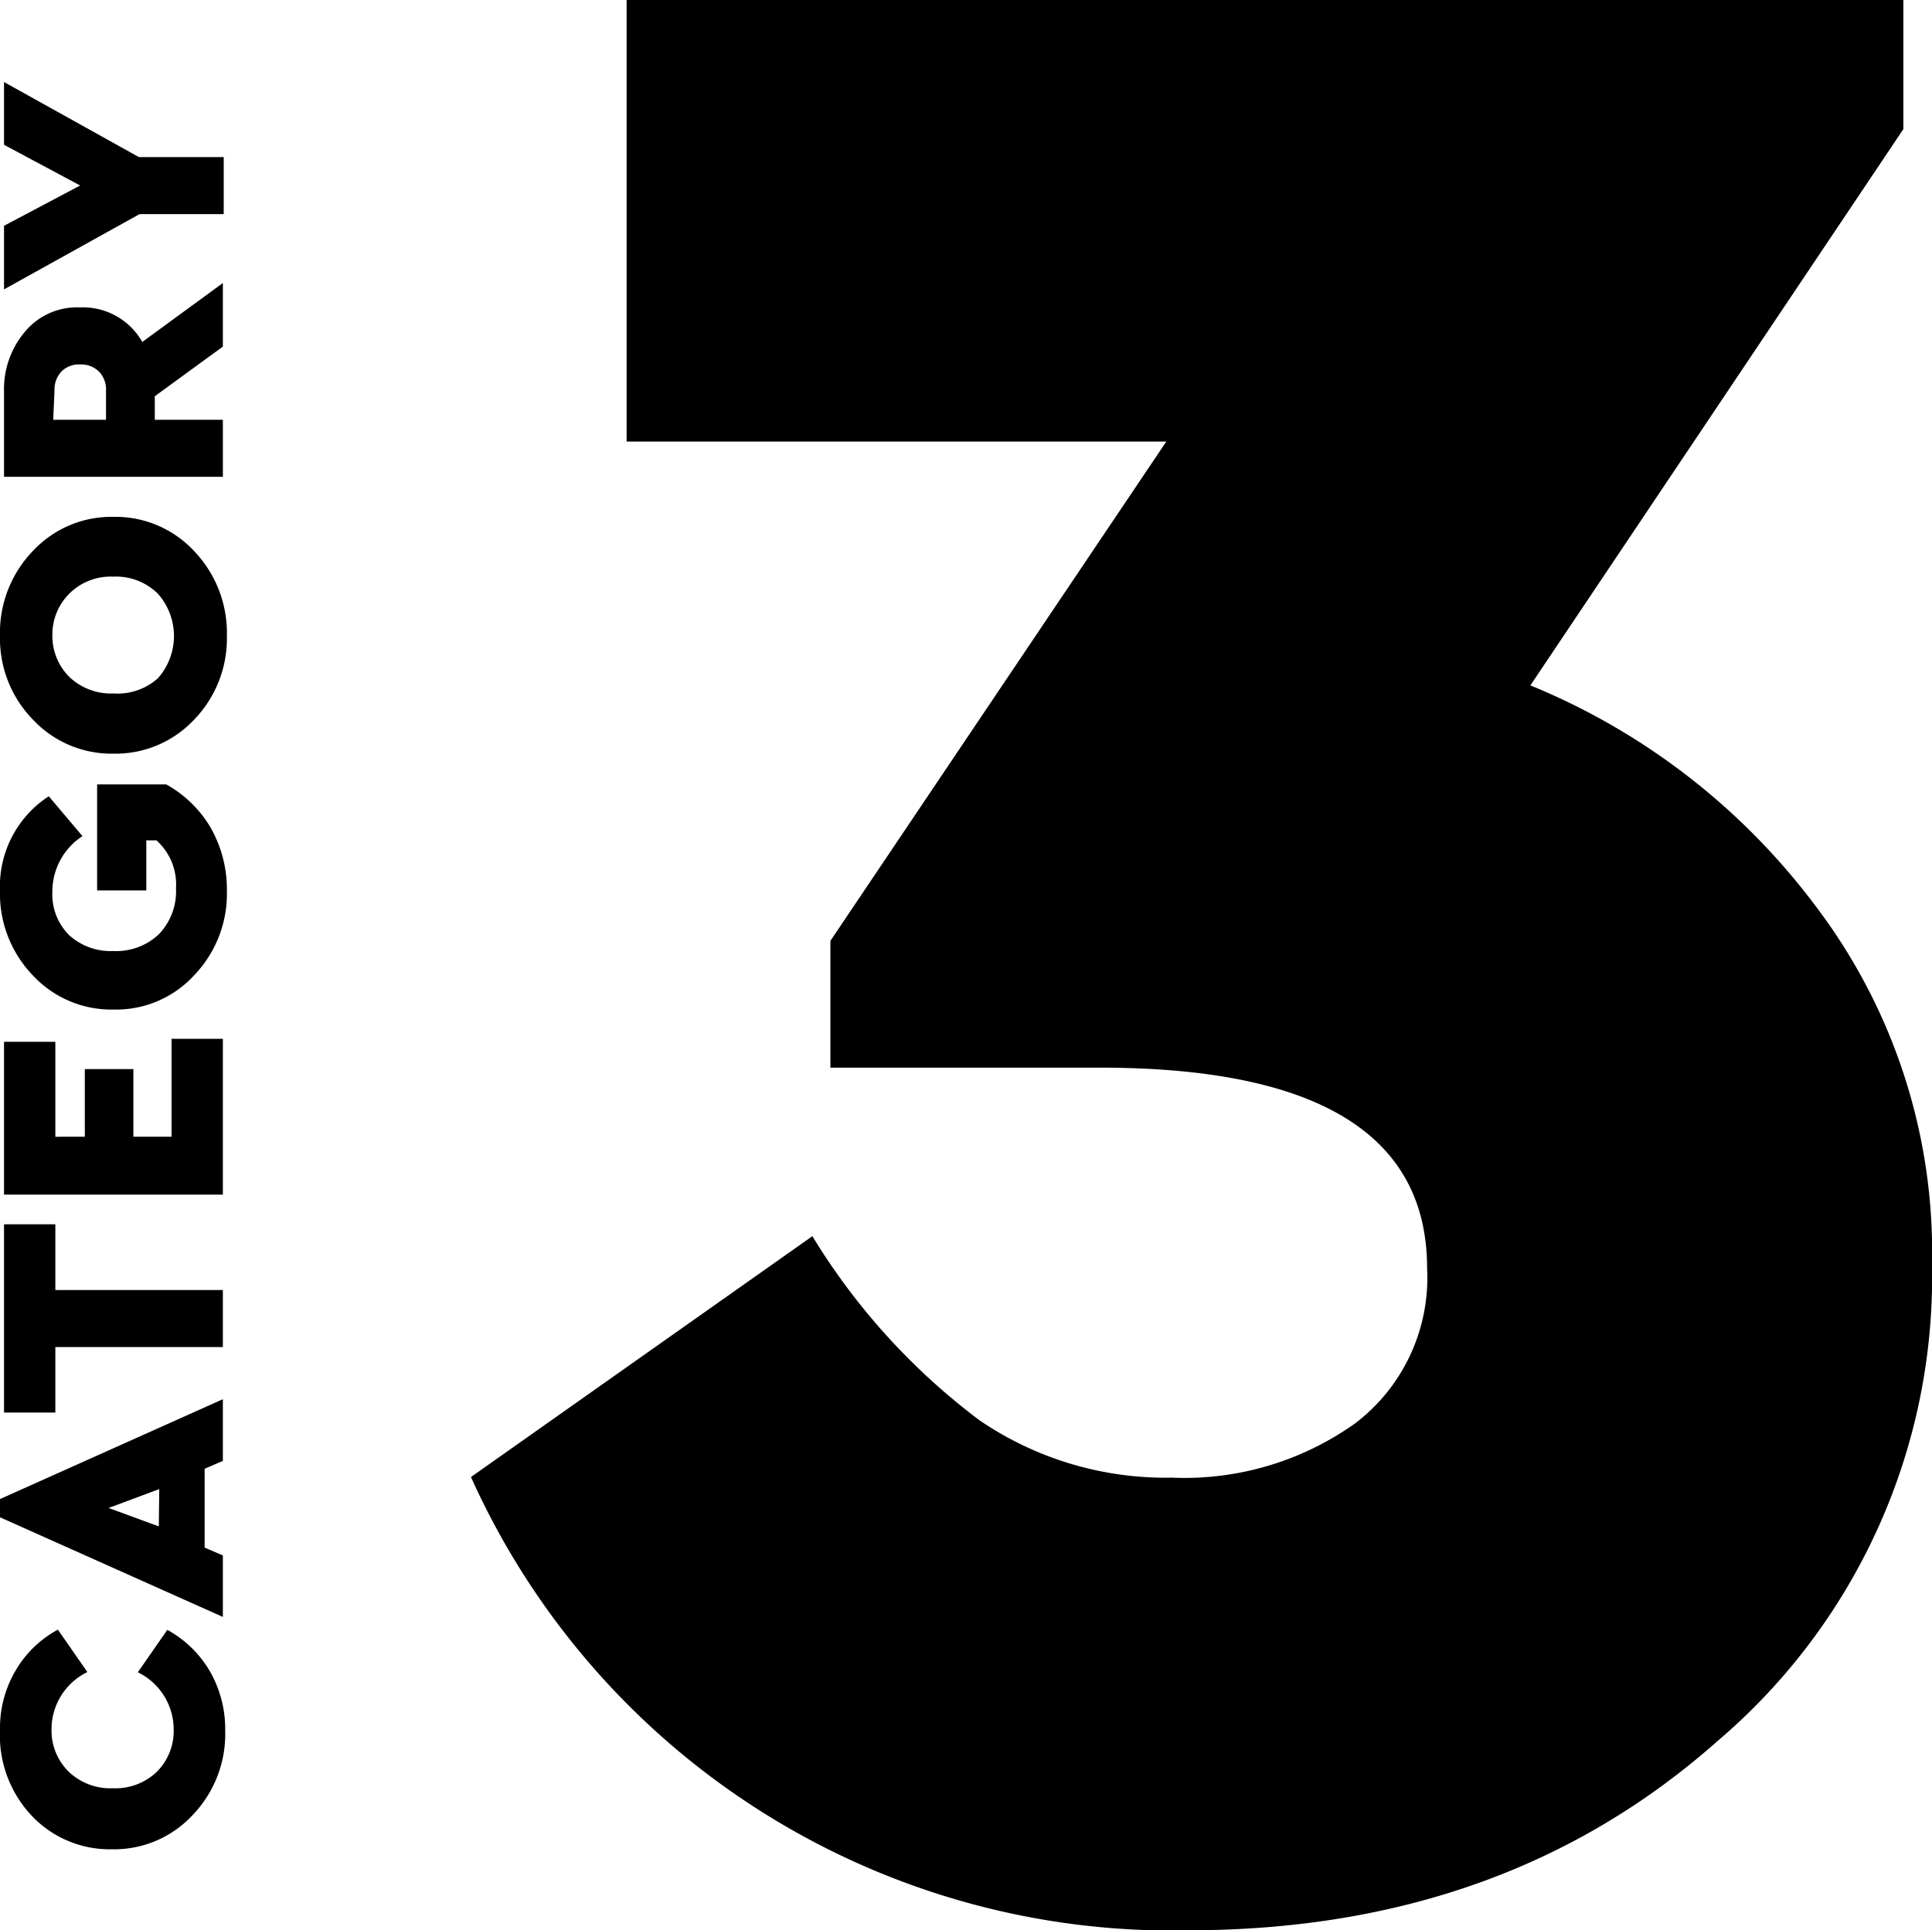 <svg xmlns="http://www.w3.org/2000/svg" width="91.11" height="91.05" viewBox="0 0 91.11 91.05"><g id="レイヤー_2" data-name="レイヤー 2"><g id="レイヤー_1-2" data-name="レイヤー 1"><path d="M0,81.59a5.32,5.32,0,0,1,.73-2.78,5.09,5.09,0,0,1,2-1.94l1.39,2a3,3,0,0,0-1.69,2.69,2.72,2.72,0,0,0,.8,2,2.83,2.83,0,0,0,2.09.79,2.81,2.81,0,0,0,2.08-.78,2.72,2.72,0,0,0,.79-2,3,3,0,0,0-1.69-2.69l1.39-2a5.22,5.22,0,0,1,2,1.94,5.46,5.46,0,0,1,.73,2.8,5.52,5.52,0,0,1-1.54,4,5.05,5.05,0,0,1-3.81,1.61,5.06,5.06,0,0,1-3.81-1.62A5.53,5.53,0,0,1,0,81.59Z"/><path d="M10.51,68.91l-.86.37V73l.86.37v2.9L0,71.57v-.86L10.51,66Zm-3,1.33-2.39.89L7.49,72Z"/><path d="M.19,57.75H2.61v3.1h7.9v2.69H2.61v3.09H.19Z"/><path d="M.19,49.14H2.61v4.48H4V50.43H6.29v3.19h1.8V49h2.42v7.35H.19Z"/><path d="M0,42a5.06,5.06,0,0,1,2.3-4.44l1.59,1.88a3.11,3.11,0,0,0-1.42,2.61,2.71,2.71,0,0,0,.79,2.06,2.91,2.91,0,0,0,2.09.75,2.93,2.93,0,0,0,2.14-.79A2.92,2.92,0,0,0,8.3,41.9a2.8,2.8,0,0,0-.92-2.26H6.9V42H4.58V37H7.84a5.57,5.57,0,0,1,2.07,2,5.88,5.88,0,0,1,.79,3,5.56,5.56,0,0,1-1.54,4,5,5,0,0,1-3.81,1.62A5.06,5.06,0,0,1,1.54,46,5.56,5.56,0,0,1,0,42Z"/><path d="M1.54,33.93A5.47,5.47,0,0,1,0,30a5.55,5.55,0,0,1,1.54-4,5.06,5.06,0,0,1,3.81-1.62A5.06,5.06,0,0,1,9.16,26a5.59,5.59,0,0,1,1.54,4,5.51,5.51,0,0,1-1.54,3.94,5.08,5.08,0,0,1-3.81,1.61A5.08,5.08,0,0,1,1.54,33.93Zm.93-4a2.73,2.73,0,0,0,.8,2,2.84,2.84,0,0,0,2.08.78A2.86,2.86,0,0,0,7.44,32a3,3,0,0,0,0-4,2.8,2.8,0,0,0-2.09-.8,2.77,2.77,0,0,0-2.08.8A2.73,2.73,0,0,0,2.47,30Z"/><path d="M10.51,13.35v3L7.3,18.69V19.8h3.21v2.69H.19v-4a4.2,4.2,0,0,1,1-2.86,3.19,3.19,0,0,1,2.58-1.13,3.22,3.22,0,0,1,2.94,1.63Zm-8,6.45H5V18.42a1.21,1.21,0,0,0-.34-.9,1.2,1.2,0,0,0-.88-.33,1.18,1.18,0,0,0-.88.33,1.25,1.25,0,0,0-.33.9Z"/><path d="M.19,3.87,6.55,7.41h4V10.1H6.58L.19,13.65v-3L3.78,8.75.19,6.83Z"/><path d="M72.17,32.33A31.87,31.87,0,0,1,85.63,42.75a27,27,0,0,1,5.48,16.91A28.73,28.73,0,0,1,81,82.12Q71,91,56.21,91.05a36.26,36.26,0,0,1-34-21.38l16.1-11.36A31,31,0,0,0,46.2,67a15.57,15.57,0,0,0,9.06,2.7,13.88,13.88,0,0,0,8.66-2.57,8.63,8.63,0,0,0,3.38-7.3q0-9.46-15.42-9.47H39.16V44.38L55,20.83H29.55V0H89.76V6.09Z"/></g></g></svg>